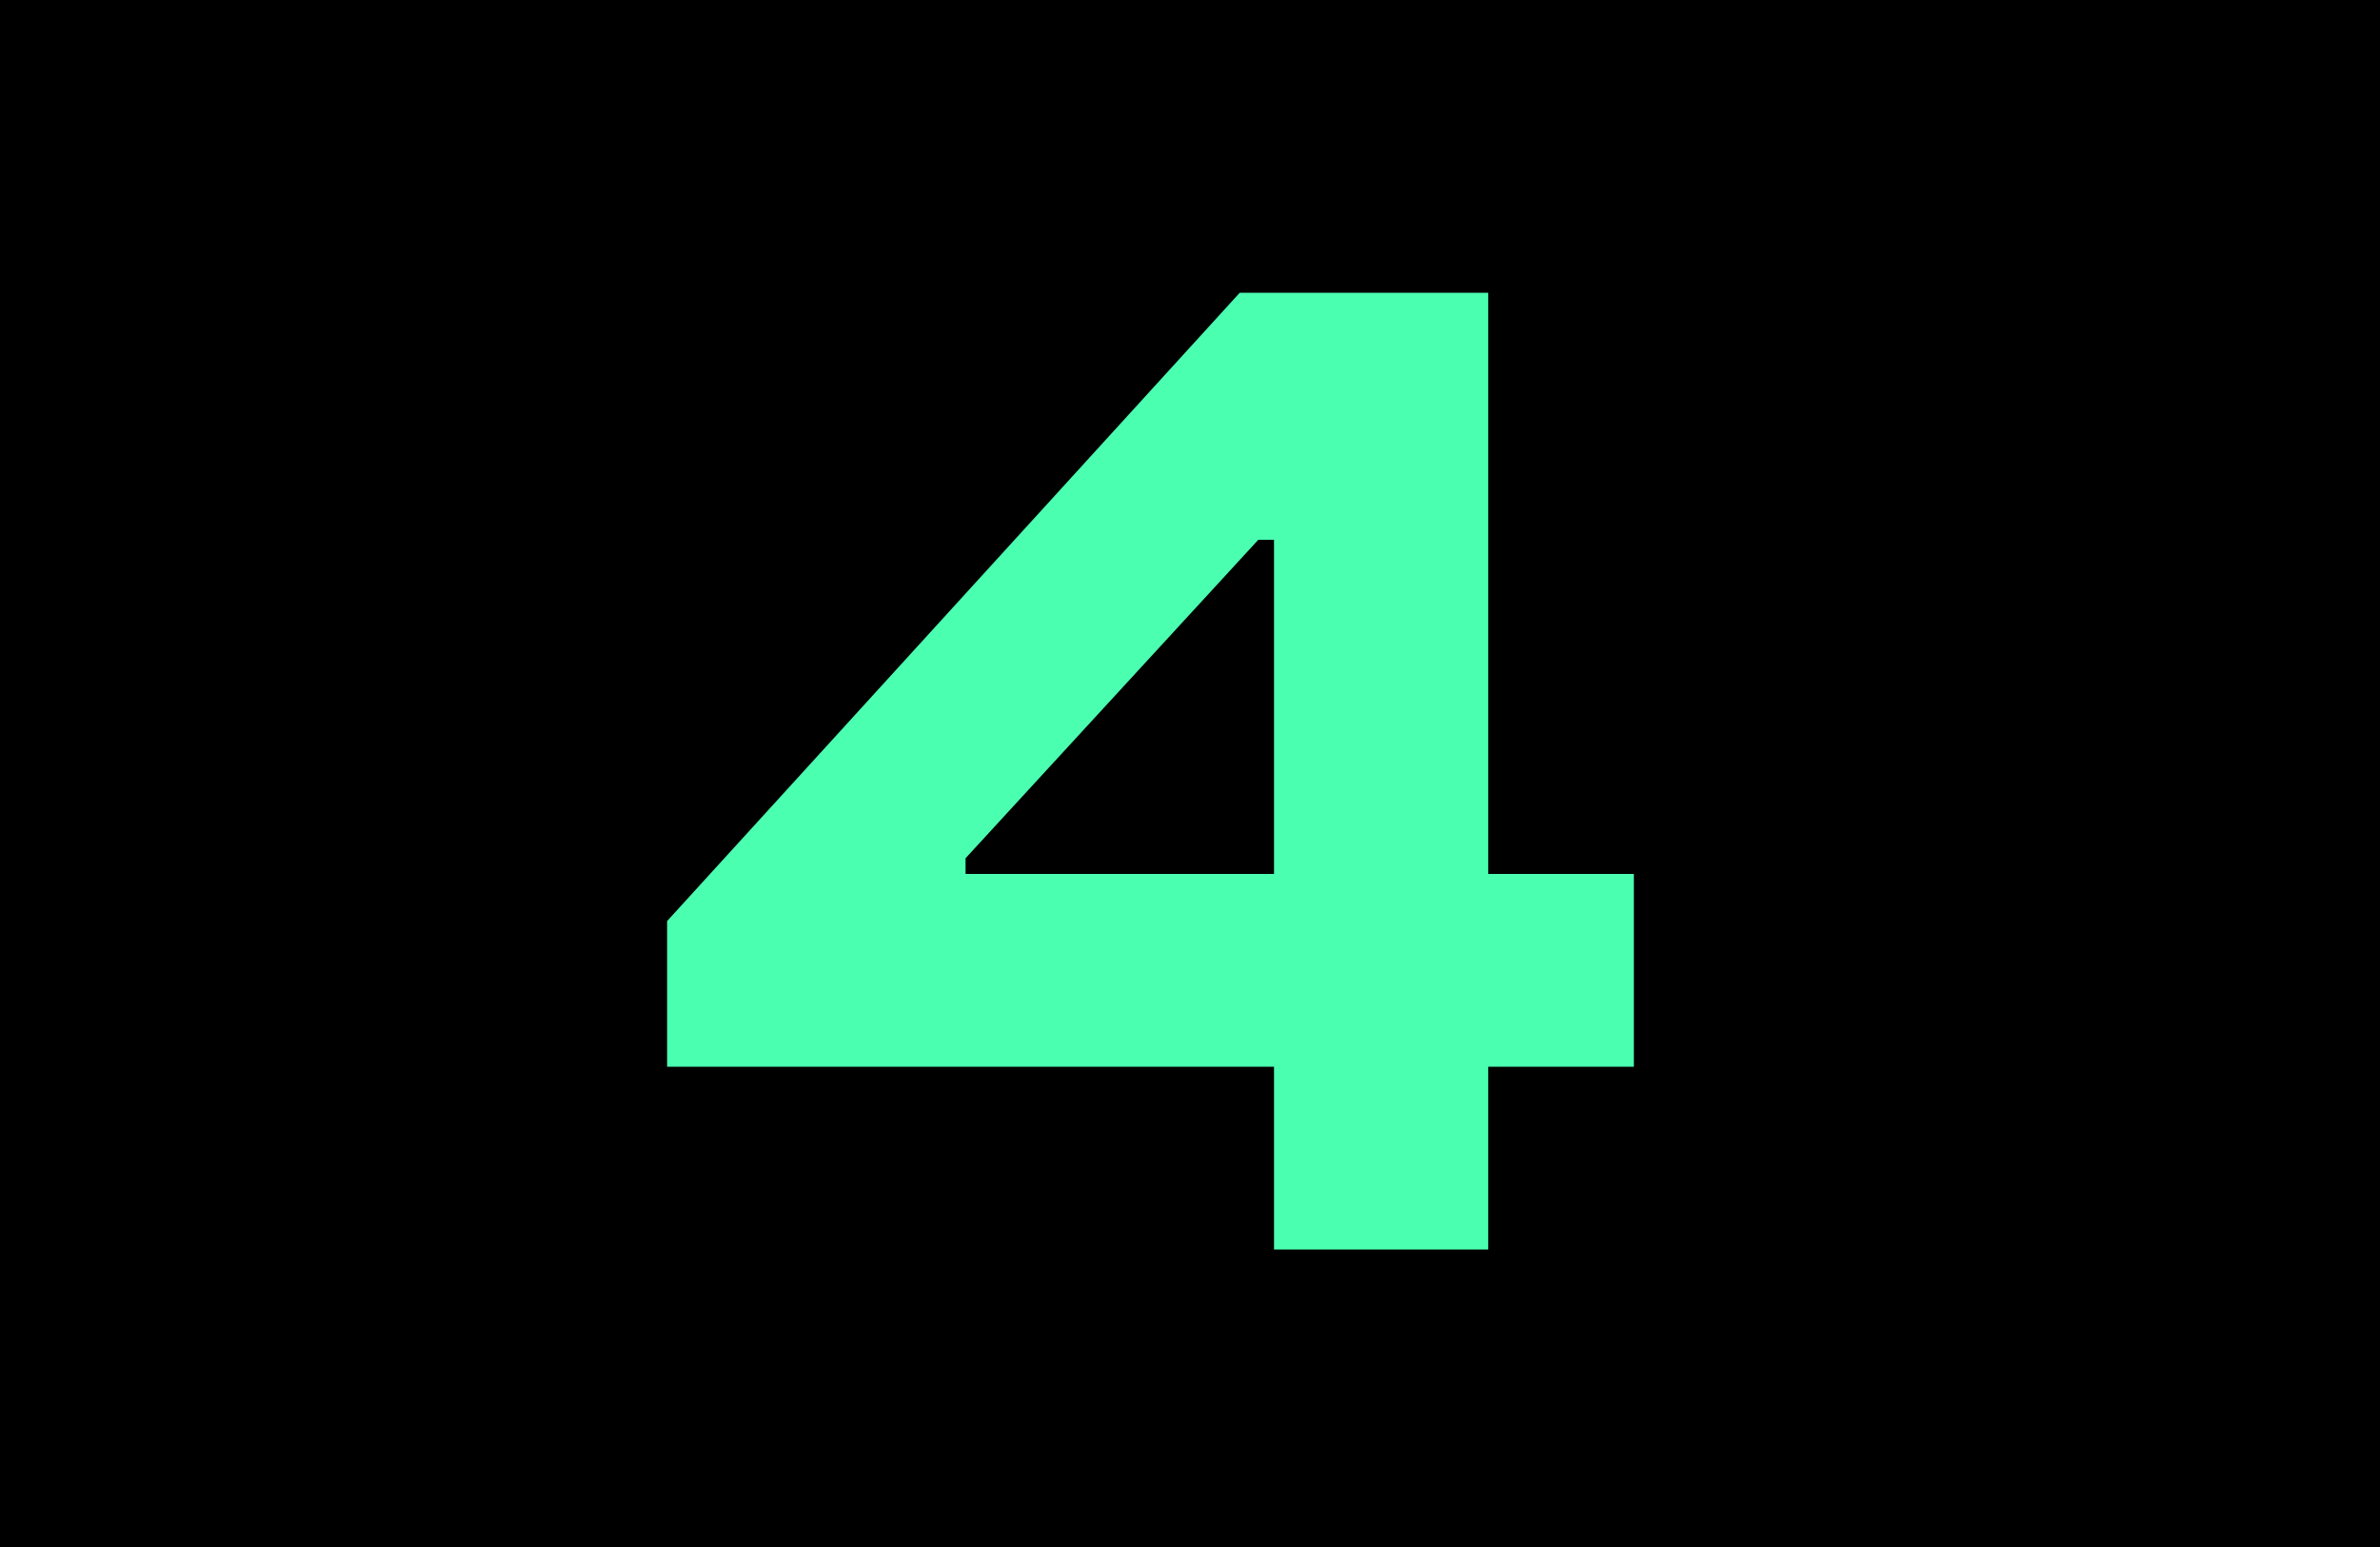 <svg width="20" height="13" viewBox="0 0 20 13" fill="none" xmlns="http://www.w3.org/2000/svg">
<g clip-path="url(#clip0_41_14)">
<rect width="20.714" height="20.714" fill="black"/>
<path d="M13.73 8.964H5.606V7.74L10.418 2.46H11.966L10.838 4.536H10.574L8.114 7.212V7.344H13.73V8.964ZM12.506 10.5H10.706V2.46H12.506V10.5Z" fill="#4BFFB1"/>
</g>
<defs>
<clipPath id="clip0_41_14">
<rect width="20" height="13" fill="white"/>
</clipPath>
</defs>
</svg>
